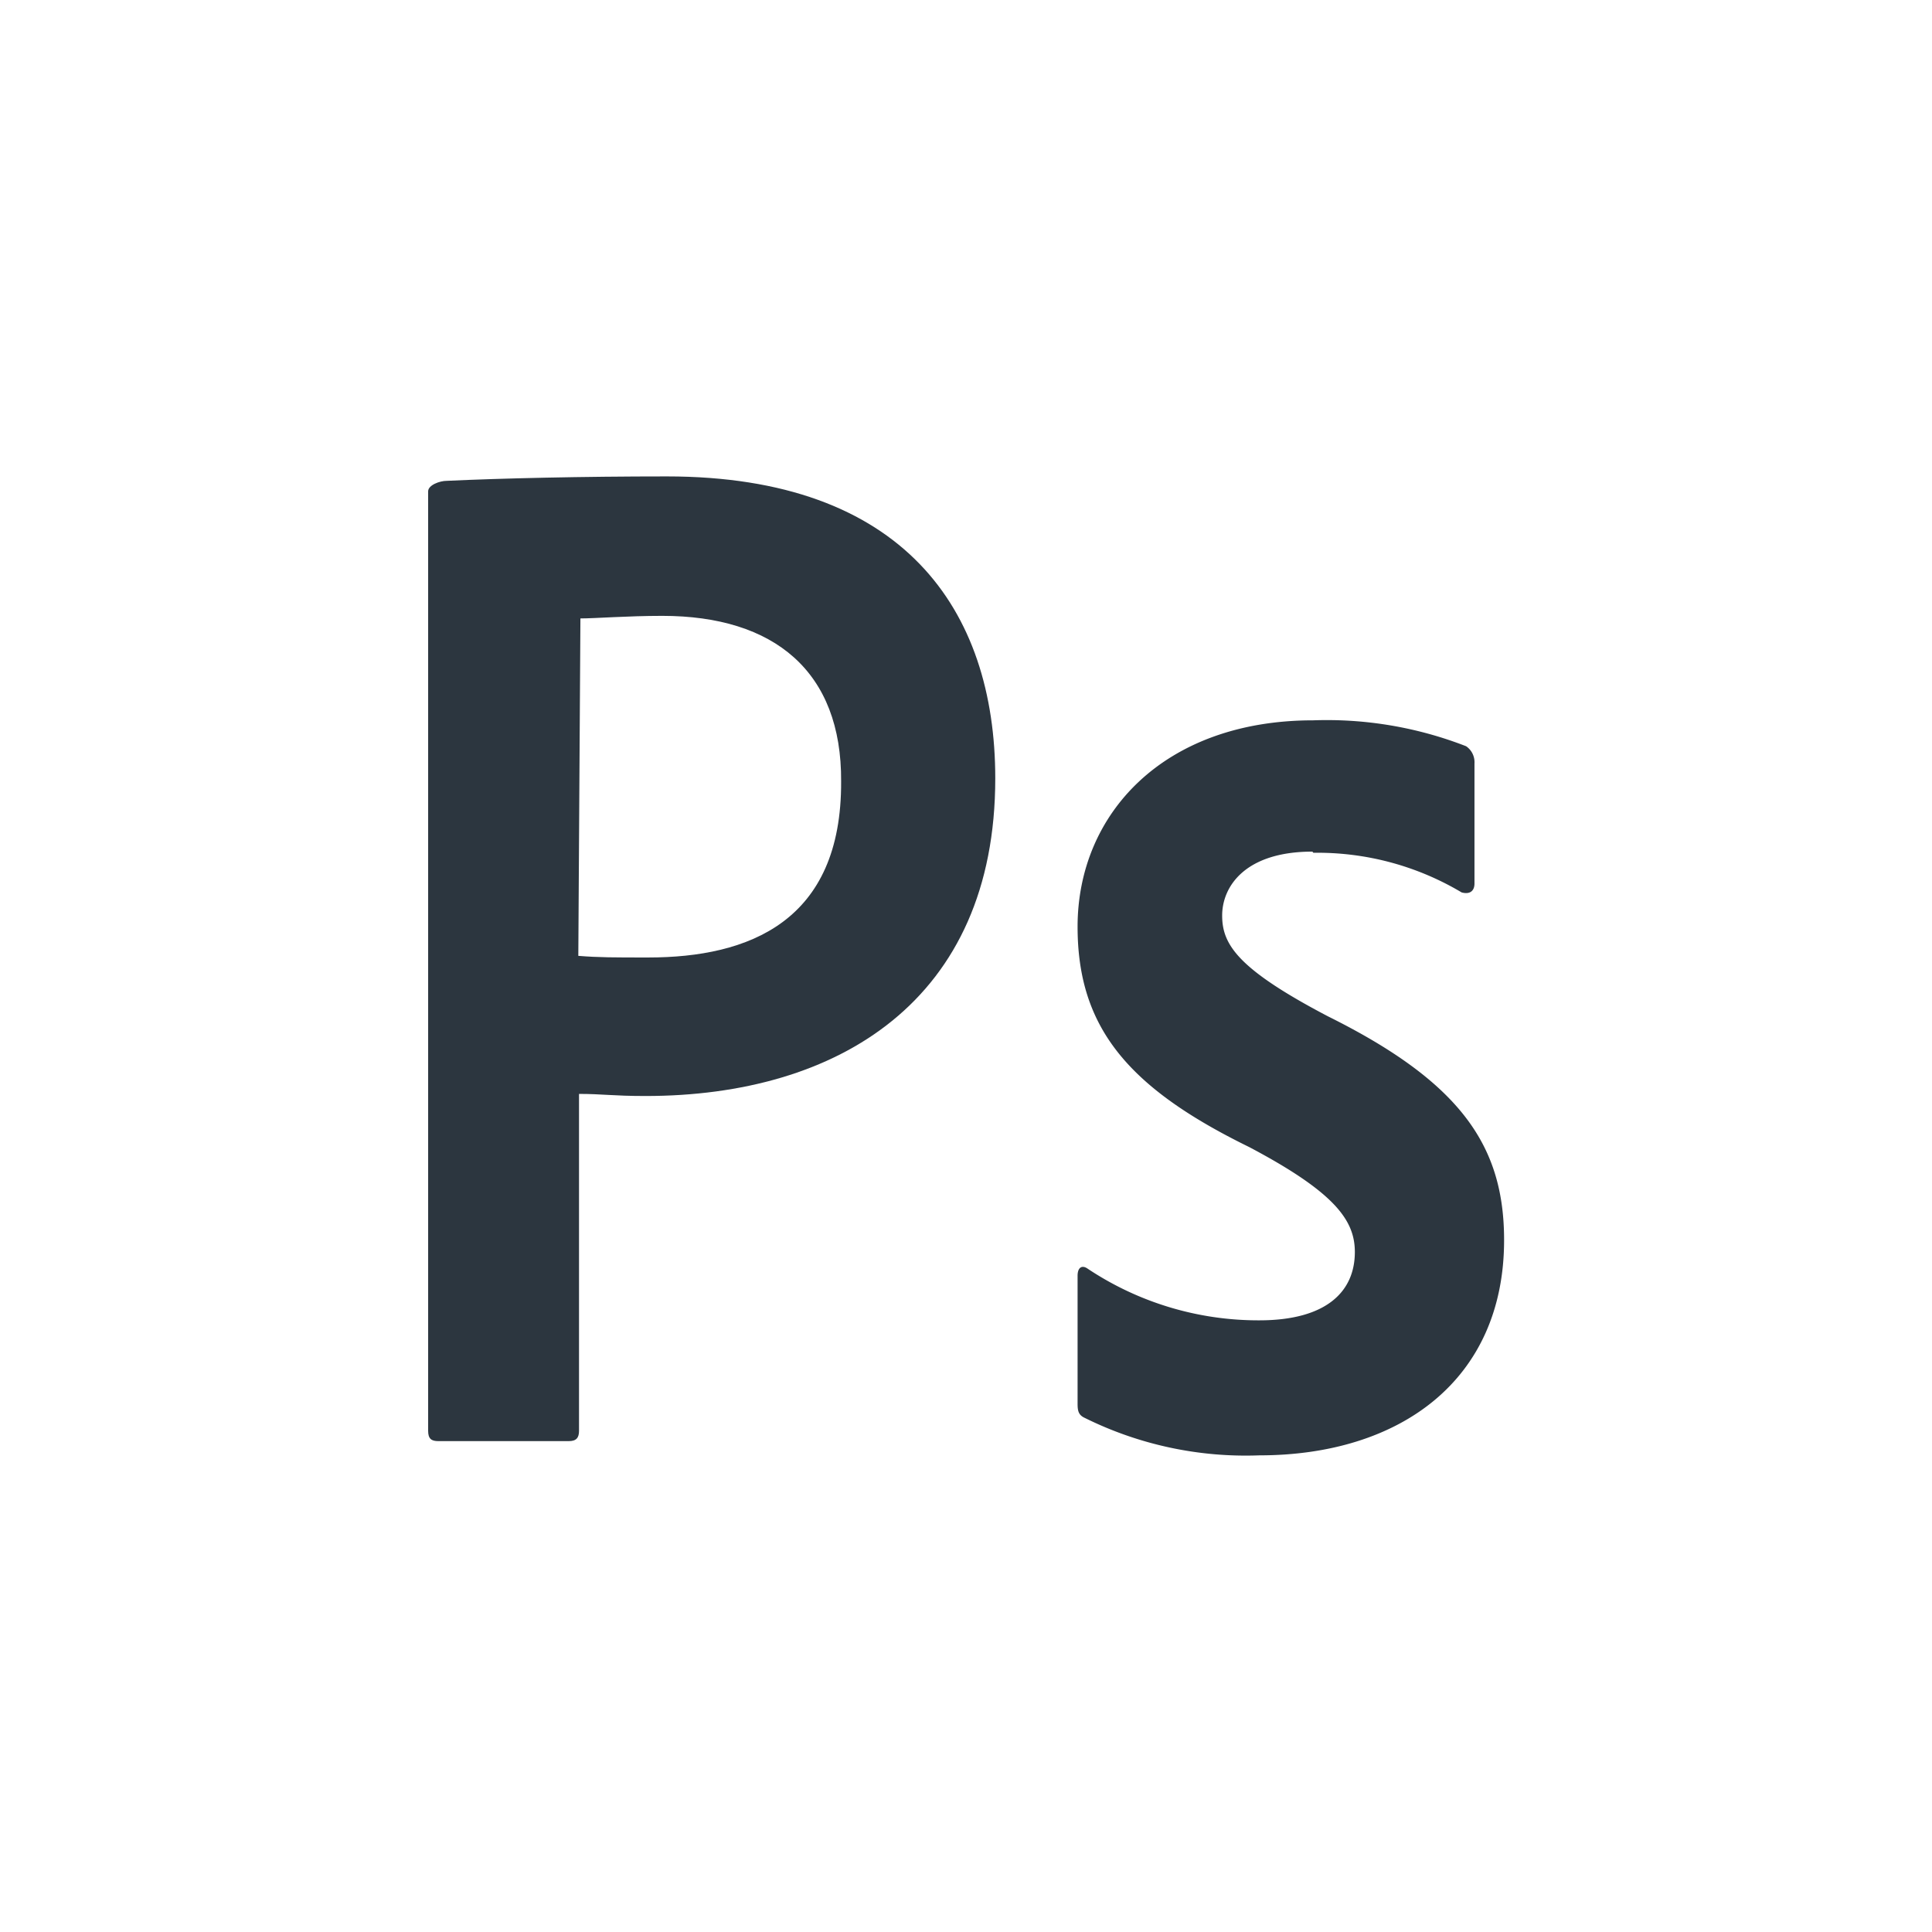 <svg xmlns="http://www.w3.org/2000/svg" viewBox="0 0 82.85 82.85"><defs><style>.cls-1{fill:none;}.cls-2{fill:#2c363f;}</style></defs><title>PSlogo</title><g id="Livello_2" data-name="Livello 2"><g id="prototipo_hf"><rect class="cls-1" width="82.85" height="82.85"/><path class="cls-2" d="M28.6,20.43c-3.63,0-7.1.08-9.45.19-.29,0-.79.18-.79.45V61.36c0,.34.14.44.44.44h5.59c.33,0,.44-.15.44-.44V46.91c1,0,1.46.09,2.85.09,8.26,0,15-4.1,15-13.62C42.68,26.13,38.73,20.43,28.6,20.43Zm-.8,20.63c-1.47,0-2.13,0-3-.07l.09-14.47c.65,0,2-.11,3.51-.11,4.81,0,7.7,2.39,7.67,7.1C36.1,39.52,32.11,41.06,27.8,41.06Z"/><path class="cls-2" d="M56.28,36.52c-2.89,0-3.87,1.5-3.87,2.74s.66,2.29,4.53,4.32c5.74,2.85,7.56,5.59,7.56,9.6,0,6-4.46,9.23-10.5,9.23a15.54,15.54,0,0,1-7.49-1.61c-.26-.12-.3-.3-.3-.6V54.71c0-.36.19-.48.44-.3A13.2,13.2,0,0,0,54,56.62c2.89,0,4.1-1.24,4.1-2.93,0-1.35-.84-2.55-4.53-4.5-5.21-2.55-7.36-5.14-7.36-9.45,0-4.84,3.7-8.85,10.1-8.85A16.47,16.47,0,0,1,62.87,32a.83.83,0,0,1,.36.74v5.15c0,.3-.18.48-.55.38a12.07,12.07,0,0,0-6.36-1.7"/></g></g></svg>